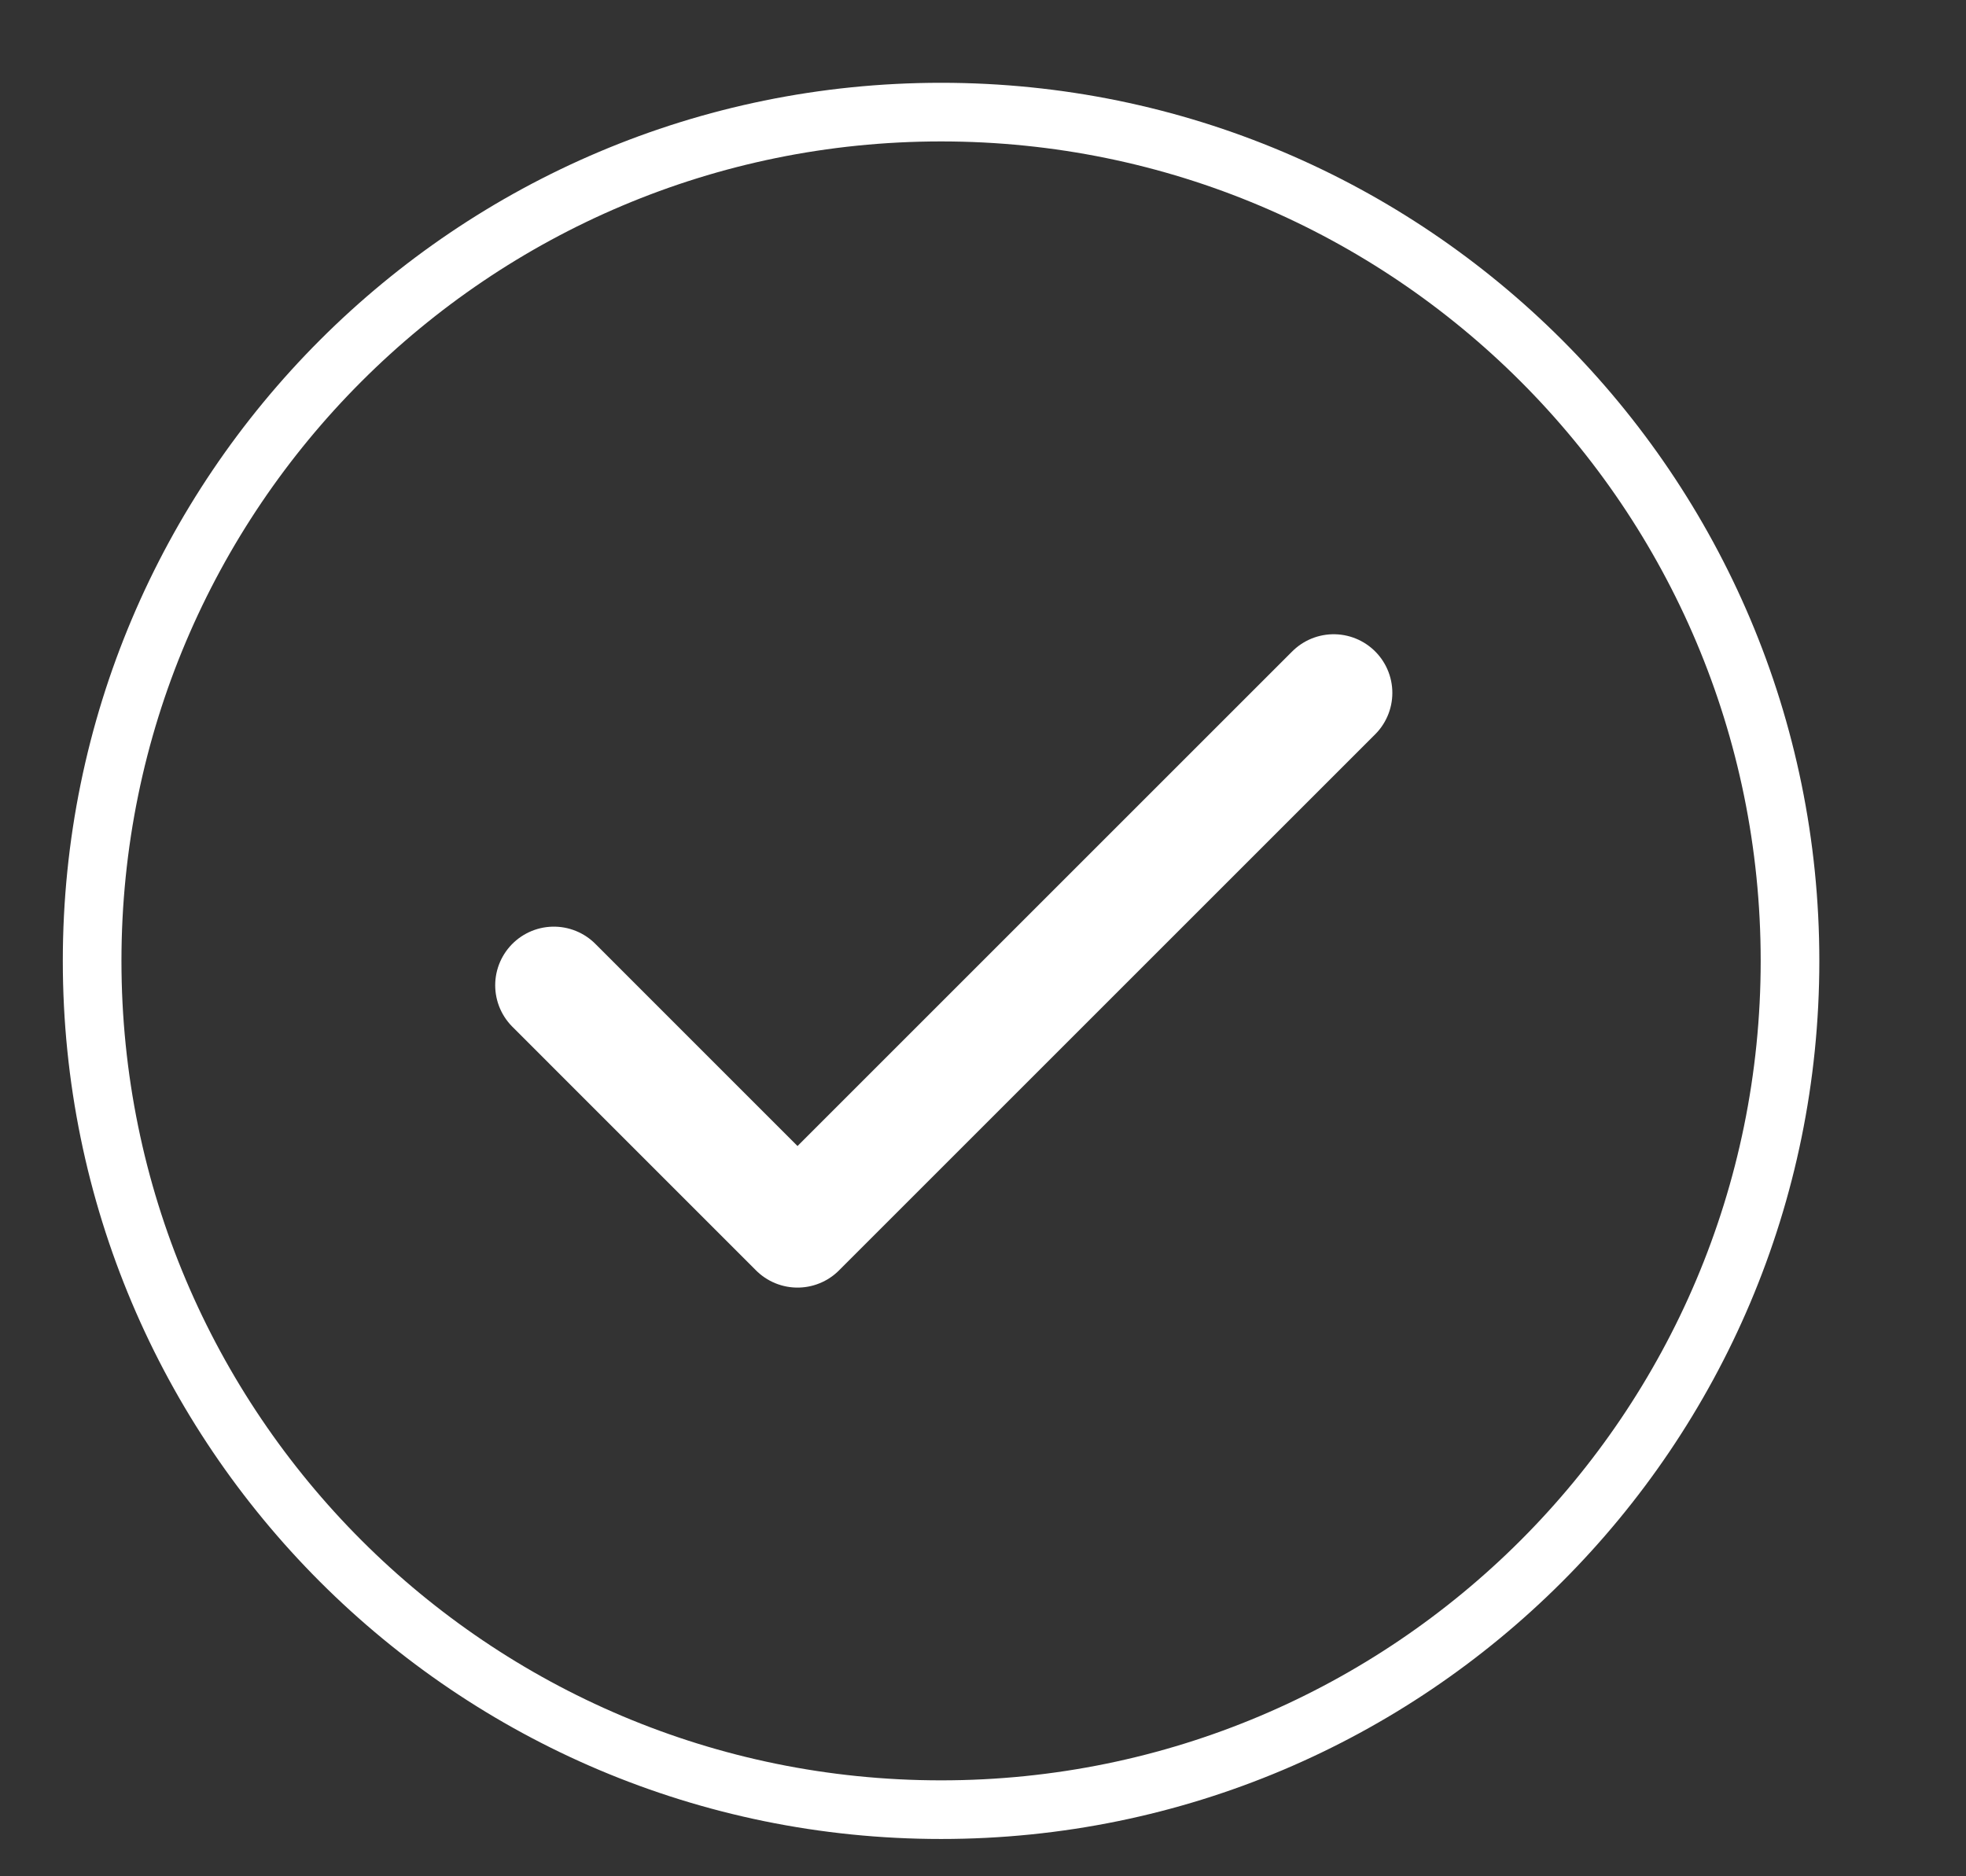 <svg xmlns="http://www.w3.org/2000/svg" xmlns:xlink="http://www.w3.org/1999/xlink" viewBox="0 0 33.524 32"><rect x="0" y="0" width="33.524" height="32" fill="#333333" stroke="none"/><g transform="translate(0.762 1.15)"><path d="M 0 30.476 L 0 0 L 32 0 L 32 30.476 Z" fill="transparent"></path><path d="M 21.98 10.667 L 12.837 19.81 L 8.682 15.654" fill="transparent" stroke-width="2" stroke="rgb(255, 255, 255)" stroke-linecap="round" stroke-linejoin="round" stroke-dasharray=""></path><path d="M 29.761 15.238 C 29.761 7.243 23.28 0.762 15.285 0.762 C 7.29 0.762 0.809 7.243 0.809 15.238 C 0.809 23.233 7.29 29.714 15.285 29.714 C 23.28 29.714 29.761 23.233 29.761 15.238 Z" fill="transparent" stroke="rgb(255, 255, 255)" stroke-miterlimit="10" stroke-dasharray=""></path></g></svg>